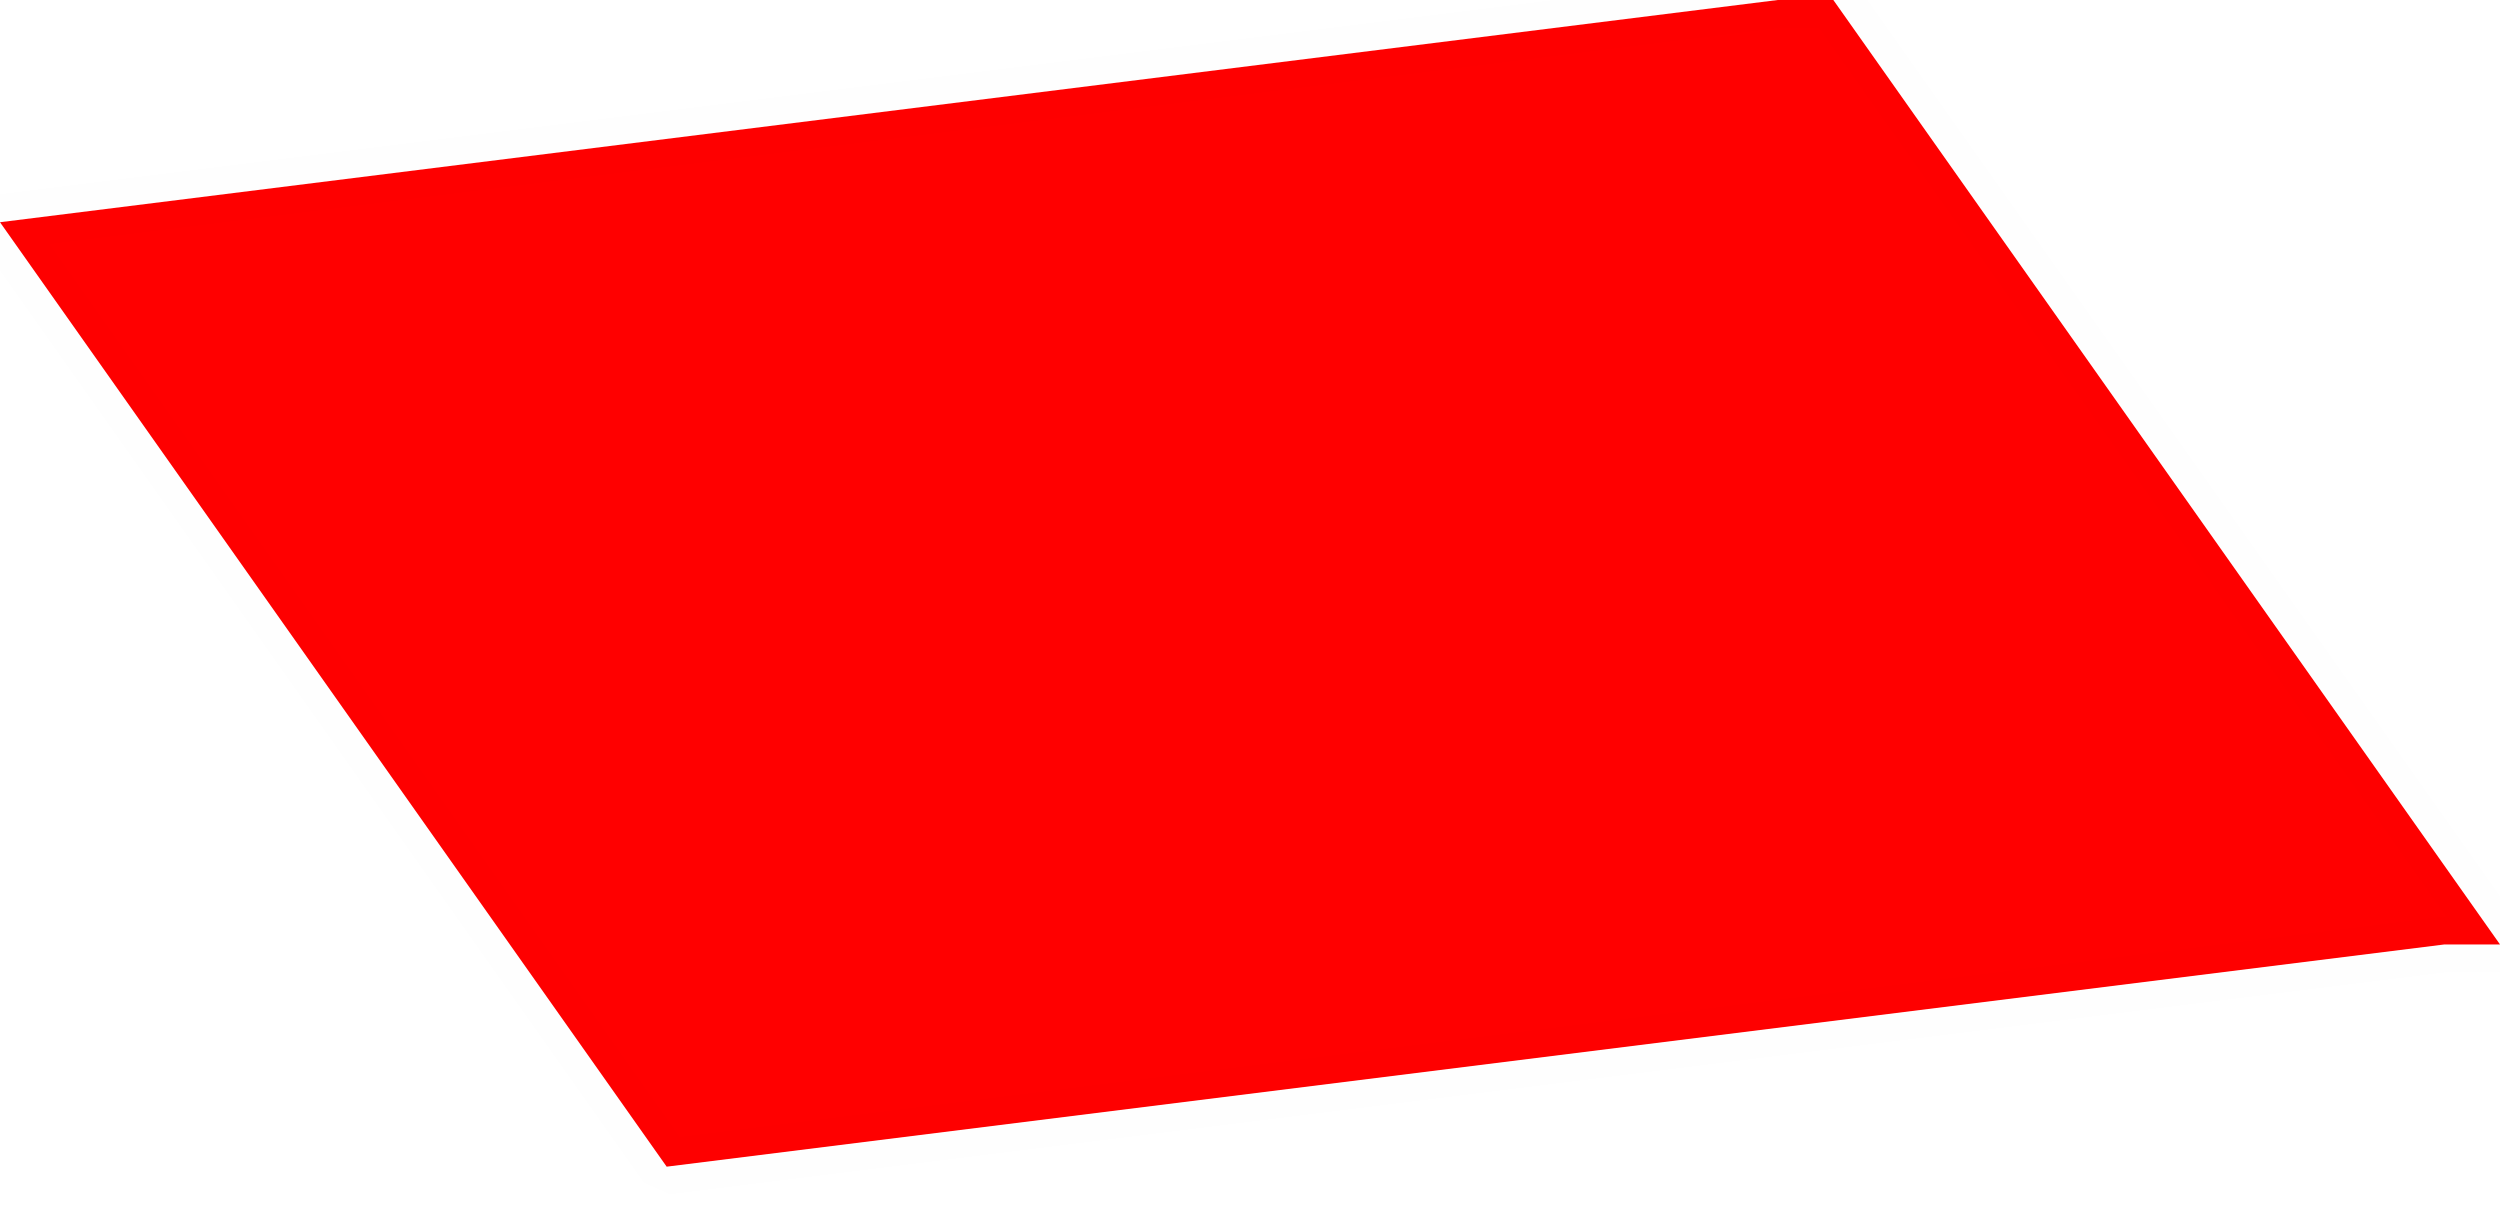 <?xml version="1.0" encoding="UTF-8" standalone="no"?>
<svg xmlns:xlink="http://www.w3.org/1999/xlink" height="1.1px" width="2.25px" xmlns="http://www.w3.org/2000/svg">
  <g transform="matrix(1.0, 0.0, 0.0, 1.0, -53.7, -24.25)">
    <path d="M54.3 25.3 L53.7 24.45 55.3 24.25 55.35 24.25 55.95 25.1 55.9 25.1 54.3 25.3" fill="#ff0000" fill-rule="evenodd" stroke="none"/>
    <path d="M54.3 25.3 L53.7 24.45 55.3 24.25 55.35 24.25 55.95 25.1 55.9 25.1 54.3 25.3 Z" fill="none" stroke="#000000" stroke-linecap="square" stroke-linejoin="bevel" stroke-opacity="0.004" stroke-width="0.05"/>
  </g>
</svg>
